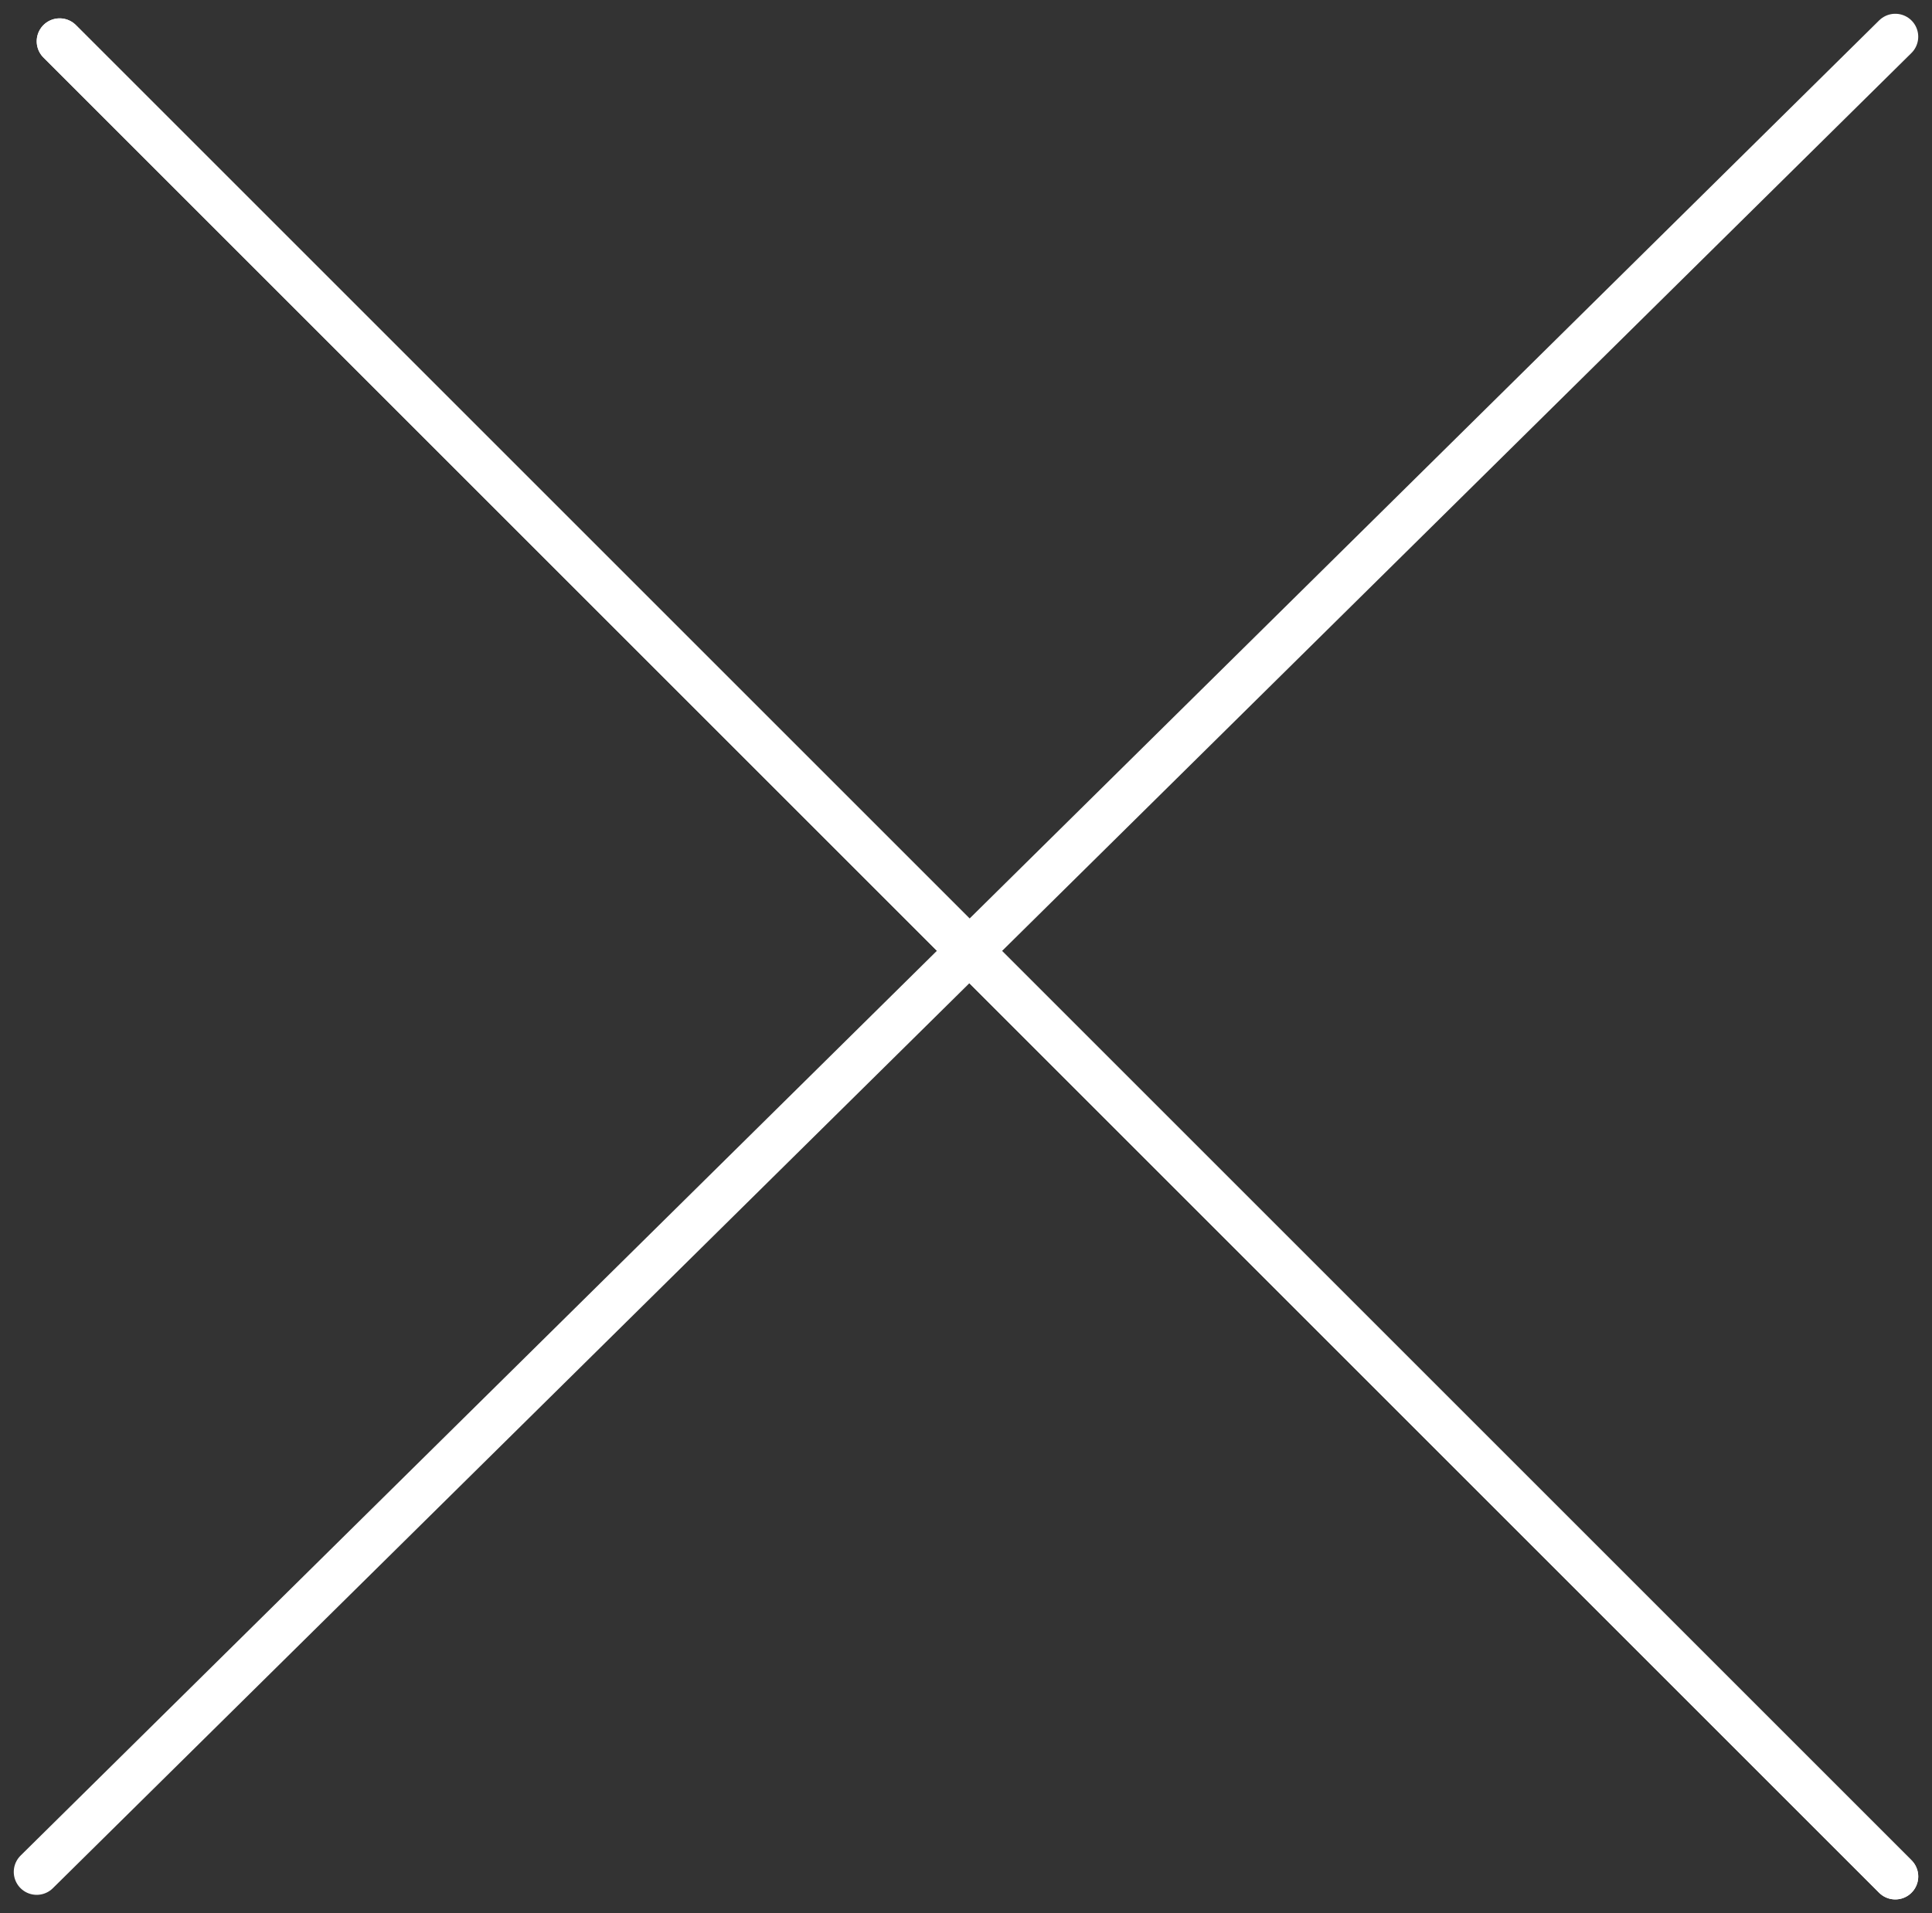 <?xml version="1.0" encoding="utf-8"?>
<!-- Generator: Adobe Illustrator 21.0.2, SVG Export Plug-In . SVG Version: 6.00 Build 0)  -->
<svg version="1.1" id="Livello_1" xmlns="http://www.w3.org/2000/svg" xmlns:xlink="http://www.w3.org/1999/xlink" x="0px" y="0px"
	 viewBox="0 0 42.1 41.7" style="enable-background:new 0 0 42.1 41.7;" xml:space="preserve">
<rect x="0" y="0" width="42.1" height="41.7" fill="#333333" stroke="none"/>
<style type="text/css">
	.st0{fill:none;stroke:#FFFFFF;stroke-linecap:round;stroke-miterlimit:10;}
</style>
<line class="st0" x1="1.3" y1="0.9" x2="41.3" y2="40.9"/>
<line class="st0" x1="1.3" y1="0.9" x2="41.3" y2="40.9"/>
<line class="st0" x1="0.8" y1="40.8" x2="41.3" y2="0.8"/>
</svg>
